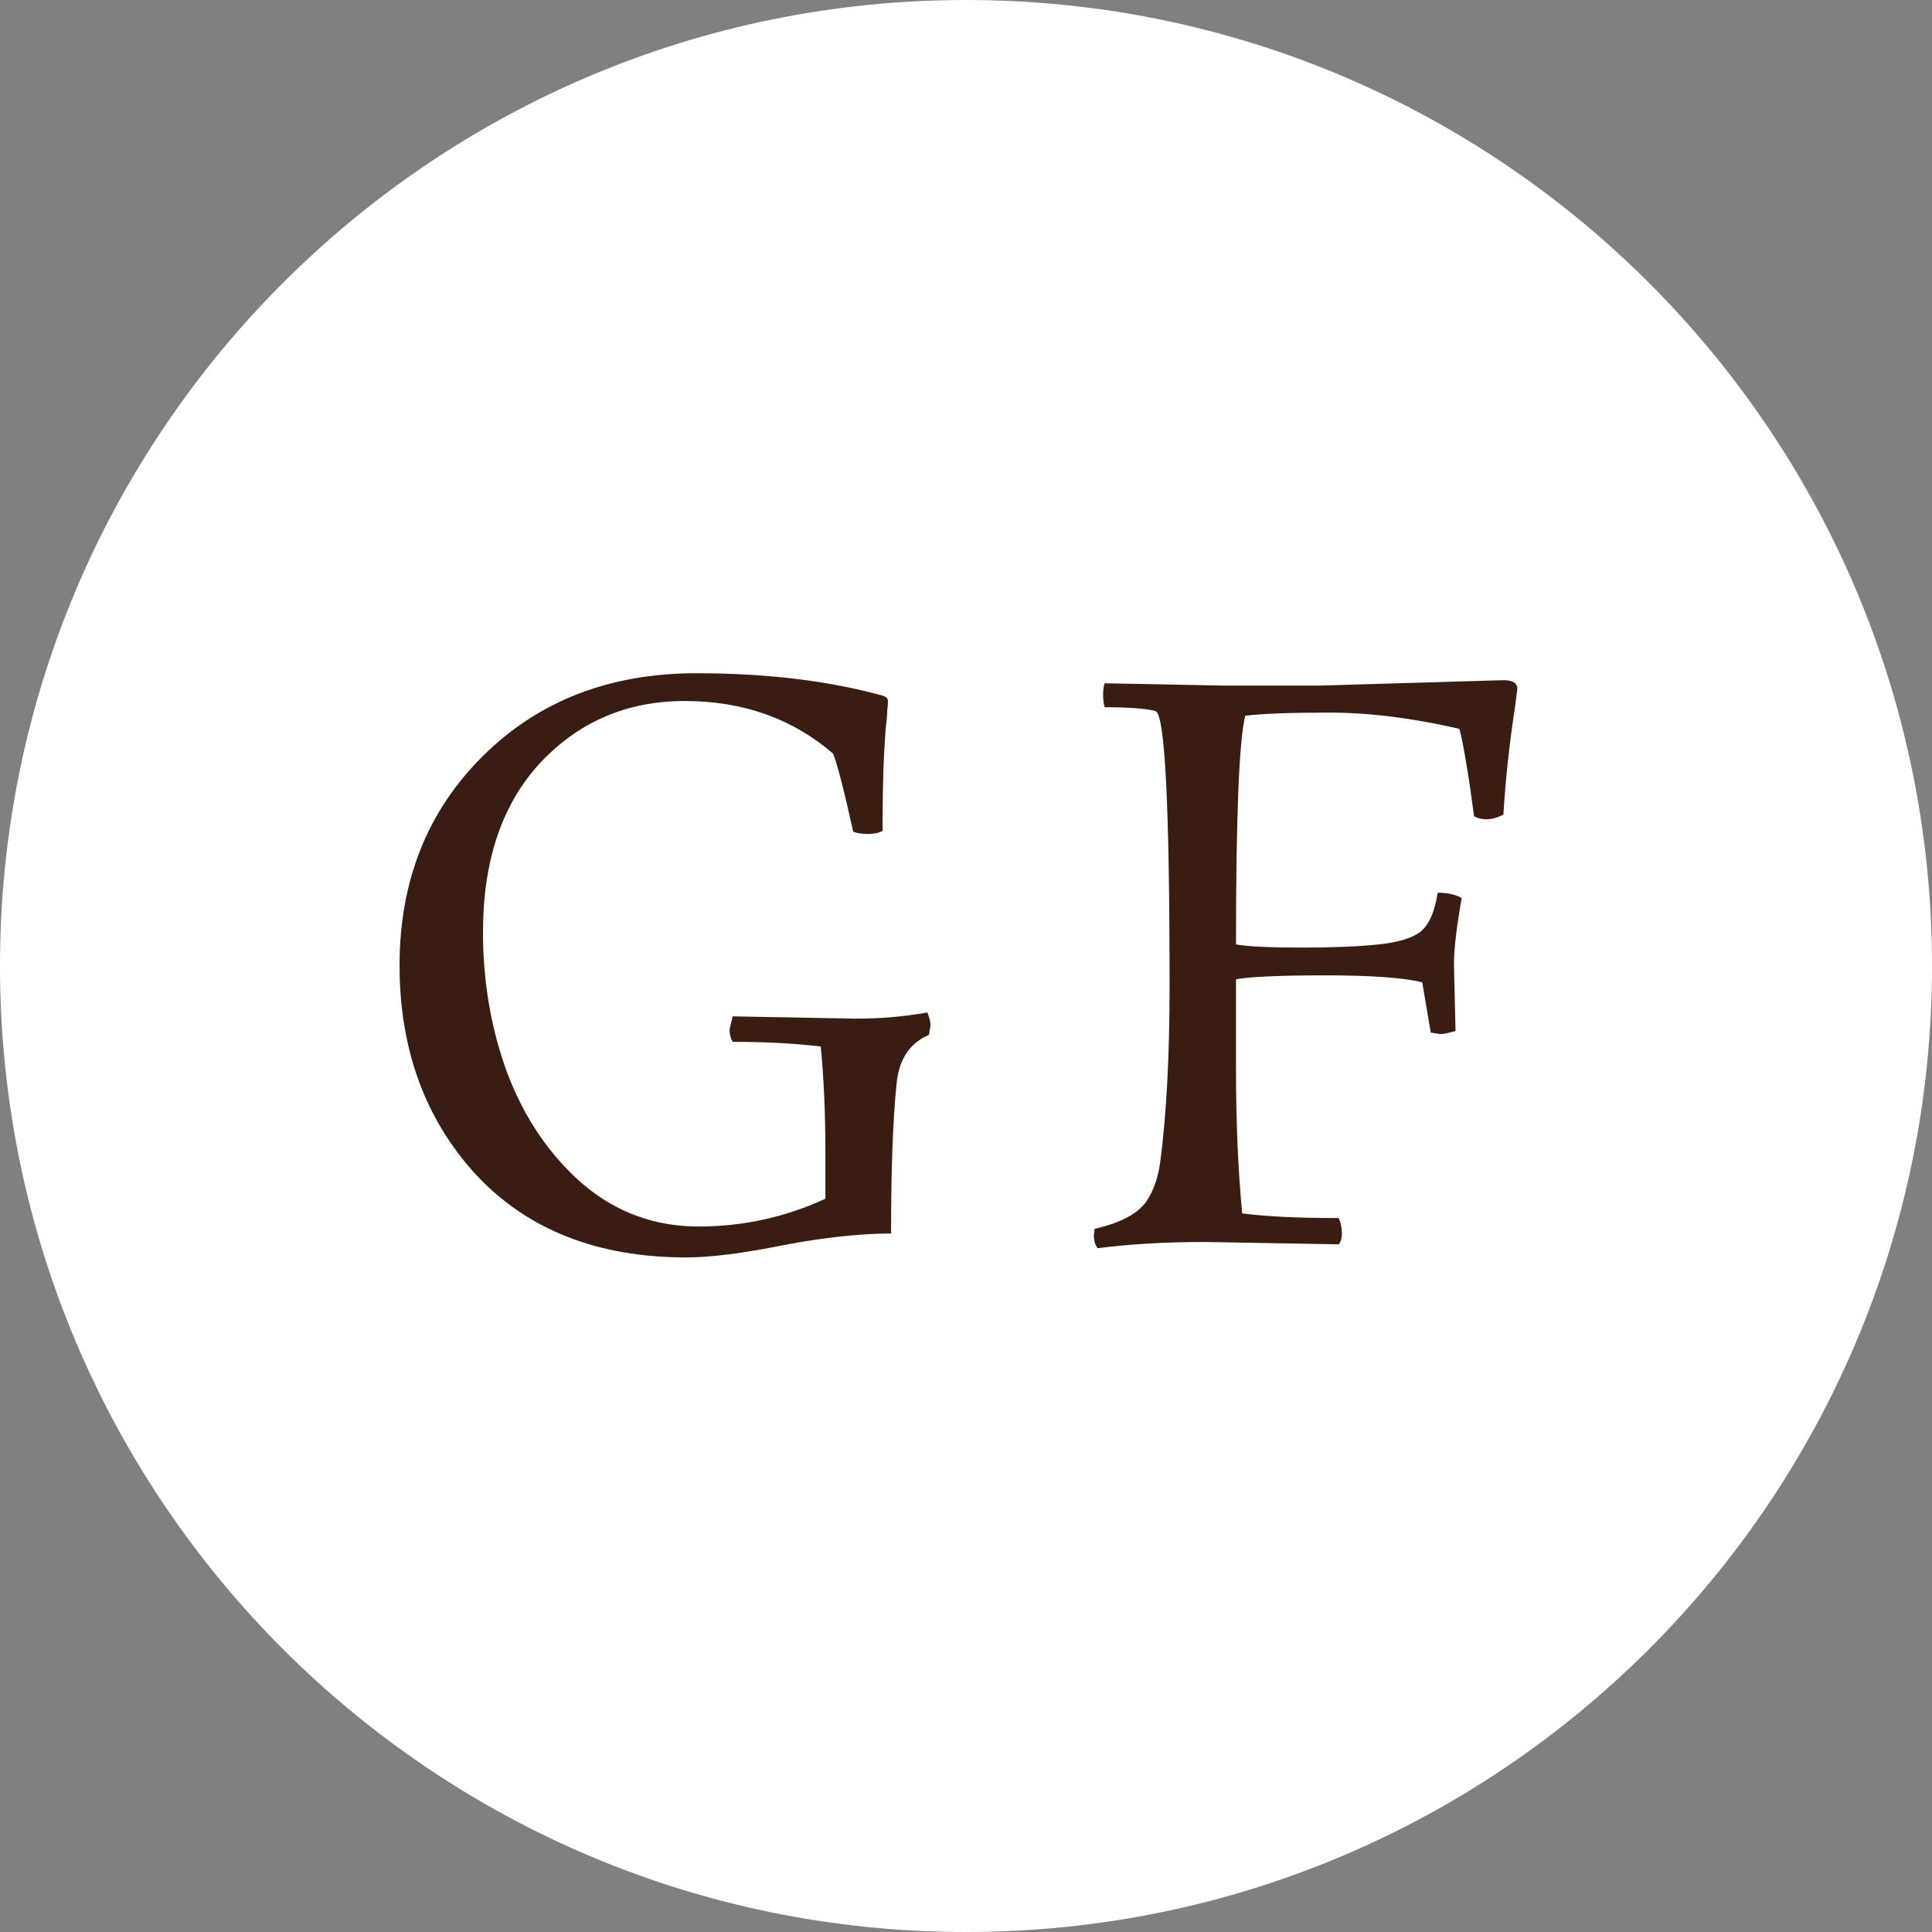 <?xml version="1.0" encoding="UTF-8"?> <svg xmlns="http://www.w3.org/2000/svg" width="32" height="32" viewBox="0 0 32 32" fill="none"><rect x="0" y="0" width="32" height="32" fill="#808080" stroke="none"/><path d="M32 16C32 24.837 24.837 32 16 32C7.163 32 0 24.837 0 16C0 7.163 7.163 0 16 0C24.837 0 32 7.163 32 16Z" fill="white"></path><path d="M24.082 15.963L24.108 17.077C23.988 17.111 23.903 17.128 23.852 17.128L23.698 17.103L23.557 16.271C23.25 16.194 22.717 16.155 21.957 16.155C21.206 16.155 20.711 16.177 20.472 16.219V17.704C20.472 18.583 20.506 19.381 20.575 20.098C20.967 20.149 21.501 20.175 22.175 20.175C22.209 20.26 22.226 20.345 22.226 20.431C22.226 20.507 22.209 20.567 22.175 20.61L19.96 20.571C19.312 20.571 18.719 20.605 18.181 20.674C18.139 20.623 18.117 20.55 18.117 20.456L18.13 20.354C18.574 20.251 18.864 20.093 19 19.88C19.111 19.709 19.184 19.496 19.218 19.24C19.32 18.464 19.372 17.491 19.372 16.322C19.372 13.352 19.295 11.838 19.141 11.778C18.979 11.735 18.698 11.714 18.296 11.714C18.279 11.654 18.271 11.586 18.271 11.509C18.271 11.432 18.279 11.368 18.296 11.317L20.242 11.355H21.88C21.88 11.355 22.887 11.325 24.901 11.266C25.055 11.266 25.132 11.313 25.132 11.407C25.132 11.415 25.119 11.518 25.093 11.714C24.999 12.328 24.935 12.921 24.901 13.493C24.799 13.544 24.705 13.57 24.62 13.57C24.543 13.57 24.474 13.553 24.415 13.519C24.321 12.81 24.24 12.328 24.172 12.072C23.395 11.893 22.678 11.803 22.021 11.803C21.373 11.803 20.908 11.82 20.626 11.855C20.524 12.247 20.472 13.51 20.472 15.643C20.677 15.678 21.04 15.695 21.56 15.695C22.081 15.695 22.503 15.678 22.828 15.643C23.152 15.609 23.382 15.541 23.519 15.439C23.664 15.328 23.762 15.11 23.813 14.786C23.975 14.786 24.108 14.816 24.21 14.875C24.125 15.362 24.082 15.725 24.082 15.963Z" fill="#3A1D12"></path><path d="M12.135 16.834L14.183 16.872C14.584 16.872 14.976 16.838 15.36 16.77C15.395 16.855 15.412 16.928 15.412 16.987L15.386 17.141C15.062 17.278 14.883 17.555 14.848 17.973C14.789 18.553 14.759 19.372 14.759 20.431C14.247 20.431 13.654 20.495 12.979 20.623C12.305 20.759 11.768 20.827 11.367 20.827C9.899 20.827 8.738 20.371 7.885 19.458C7.04 18.536 6.618 17.38 6.618 15.989C6.618 14.59 7.079 13.433 8 12.52C8.922 11.607 10.1 11.151 11.533 11.151C12.694 11.151 13.722 11.274 14.618 11.522C14.678 11.539 14.707 11.569 14.707 11.611C14.707 11.654 14.703 11.71 14.695 11.778C14.695 11.846 14.686 11.944 14.669 12.072C14.661 12.192 14.652 12.328 14.643 12.482C14.627 12.806 14.618 13.233 14.618 13.762C14.558 13.796 14.477 13.813 14.375 13.813C14.272 13.813 14.191 13.8 14.132 13.775C13.978 13.083 13.867 12.652 13.799 12.482C13.125 11.902 12.305 11.611 11.341 11.611C10.385 11.611 9.588 11.953 8.948 12.635C8.316 13.318 8 14.252 8 15.439C8 16.275 8.137 17.06 8.41 17.794C8.692 18.528 9.105 19.134 9.652 19.611C10.206 20.081 10.846 20.315 11.572 20.315C12.305 20.315 13.005 20.162 13.671 19.855V19.074C13.671 18.434 13.645 17.854 13.594 17.333C13.159 17.282 12.672 17.256 12.135 17.256C12.101 17.197 12.084 17.128 12.084 17.051L12.135 16.834Z" fill="#3A1D12"></path></svg> 